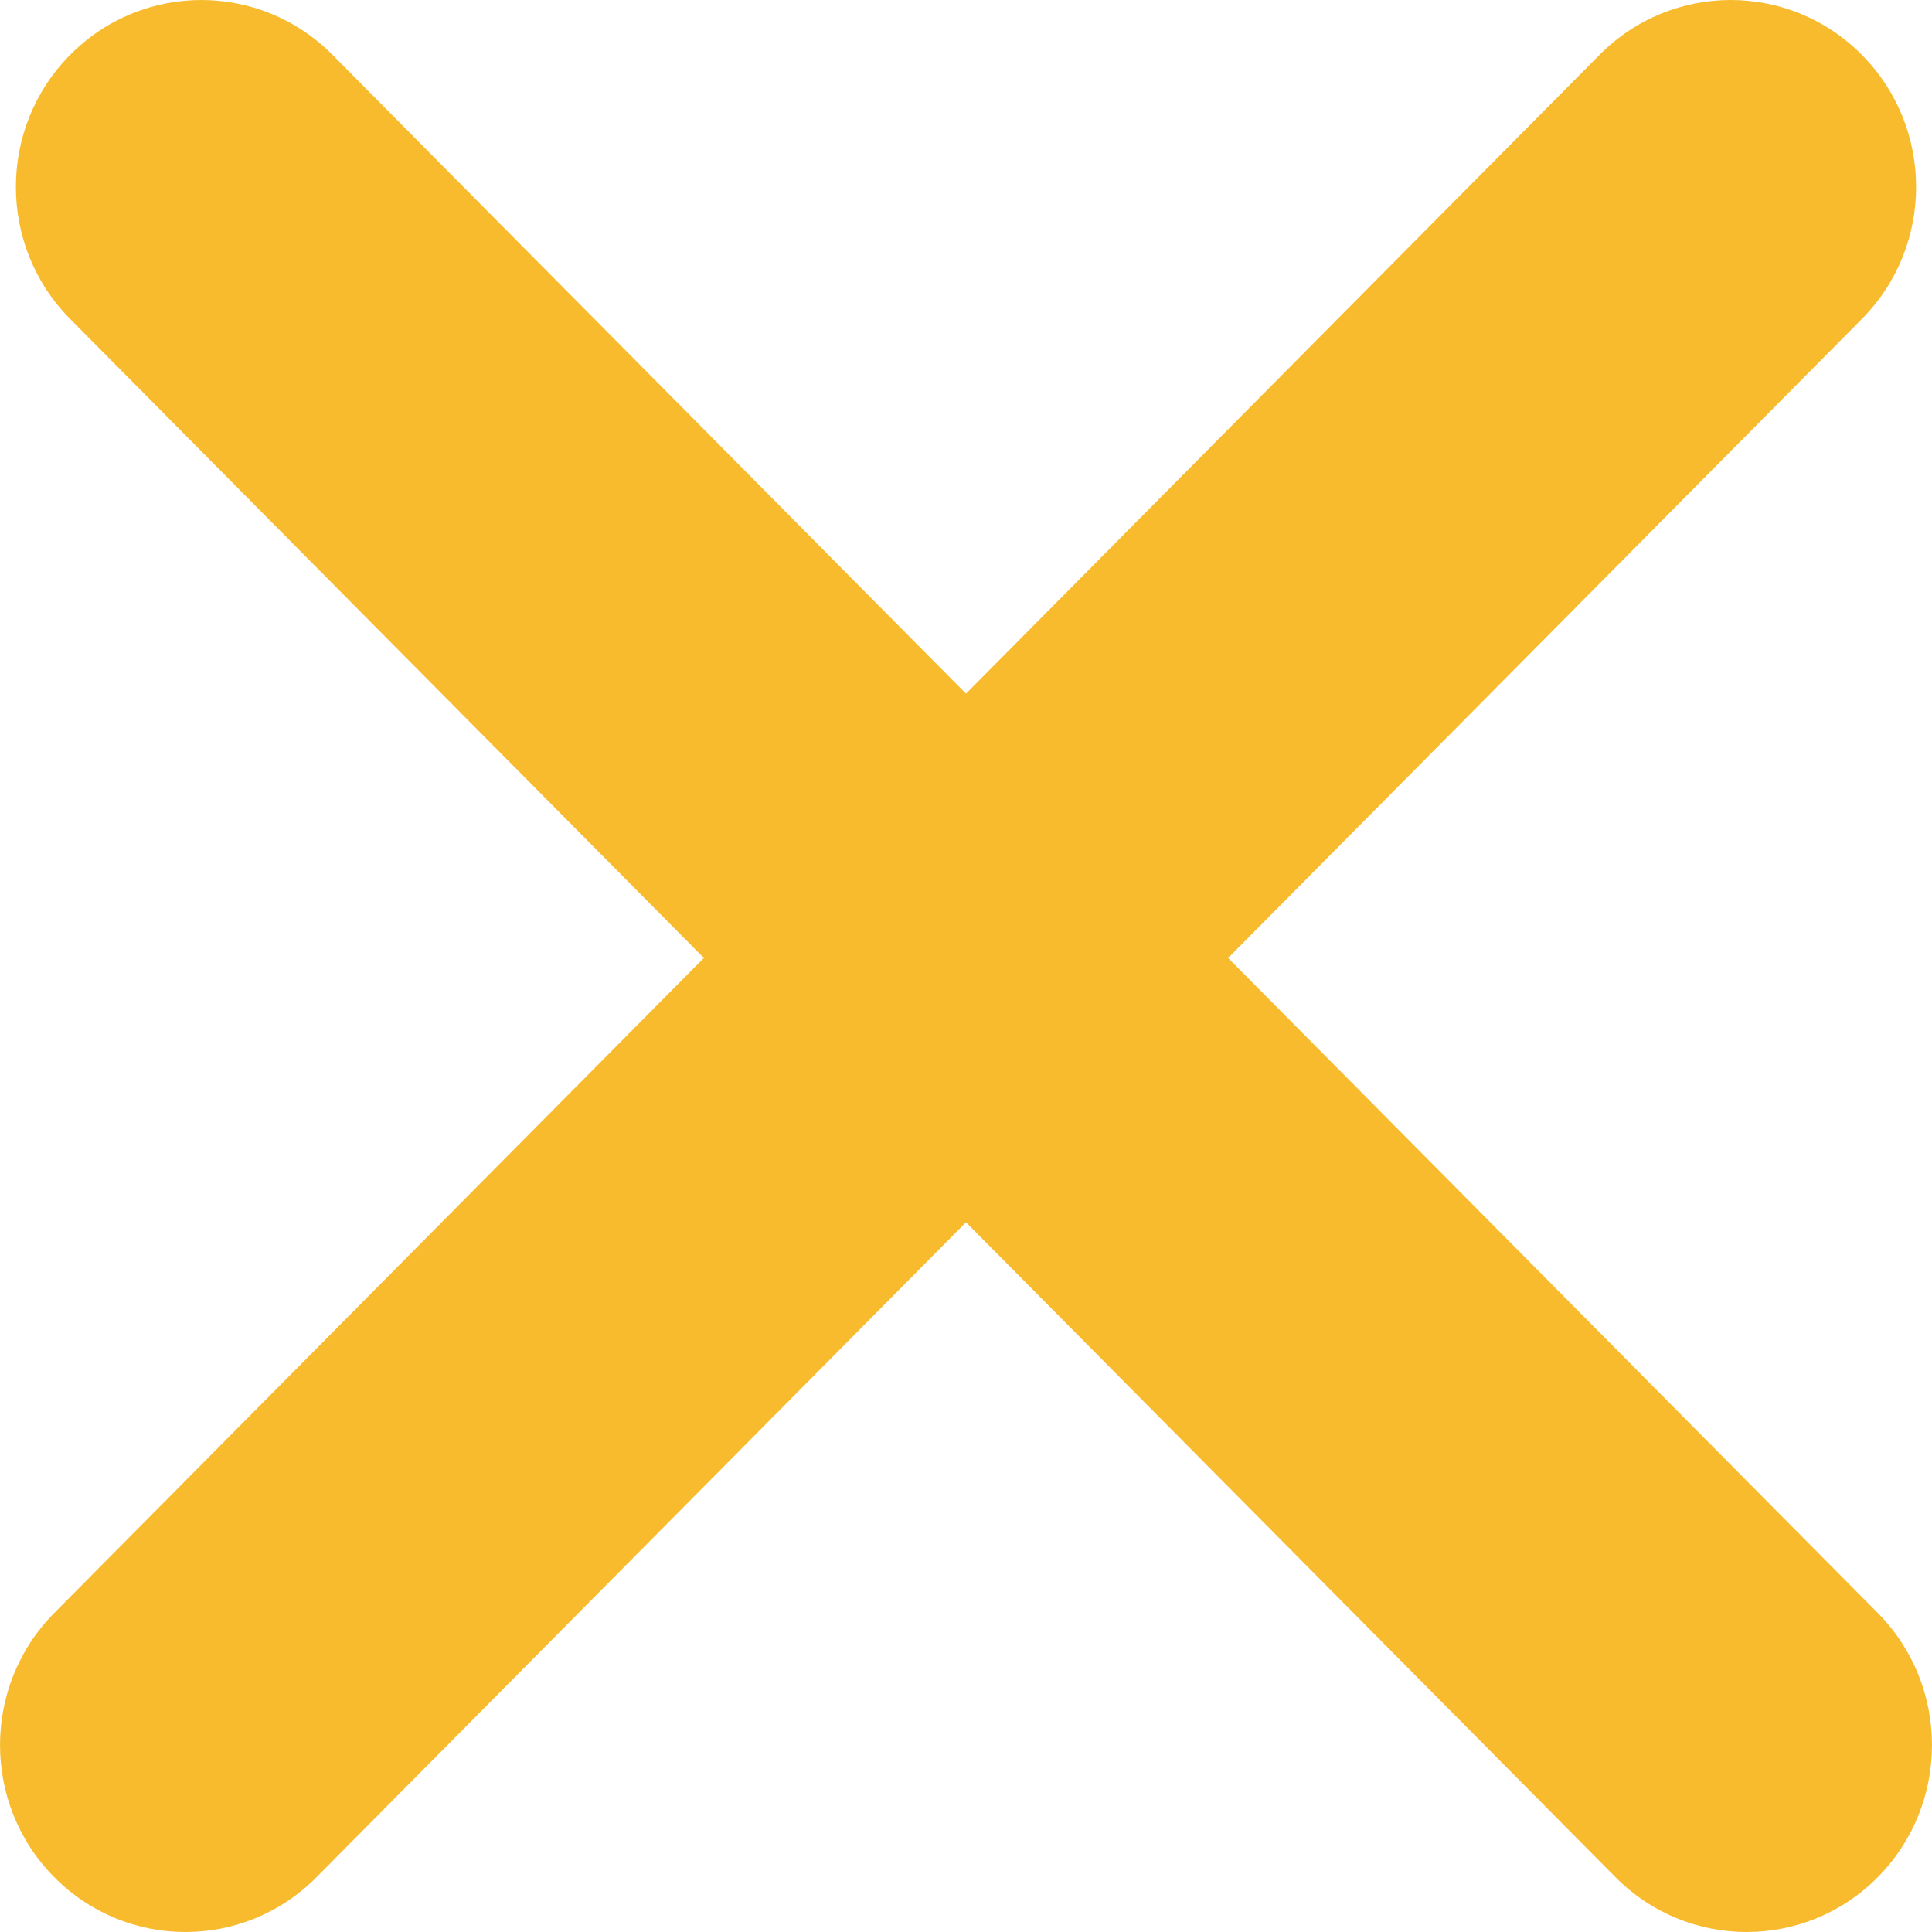 <svg width="20" height="20" viewBox="0 0 20 20" fill="none" xmlns="http://www.w3.org/2000/svg">
<path d="M19.438 16.697C20.187 17.452 20.187 18.678 19.438 19.433C18.689 20.189 17.473 20.189 16.724 19.433L0.727 3.303C-0.023 2.548 -0.023 1.322 0.727 0.567C1.476 -0.189 2.691 -0.189 3.441 0.567L19.438 16.697Z" fill="#F8BB2D"/>
<path d="M0.562 16.697C-0.187 17.452 -0.187 18.678 0.562 19.433C1.312 20.189 2.527 20.189 3.276 19.433L19.273 3.303C20.023 2.548 20.023 1.322 19.273 0.567C18.524 -0.189 17.309 -0.189 16.559 0.567L0.562 16.697Z" fill="#F8BB2D"/>
</svg>

